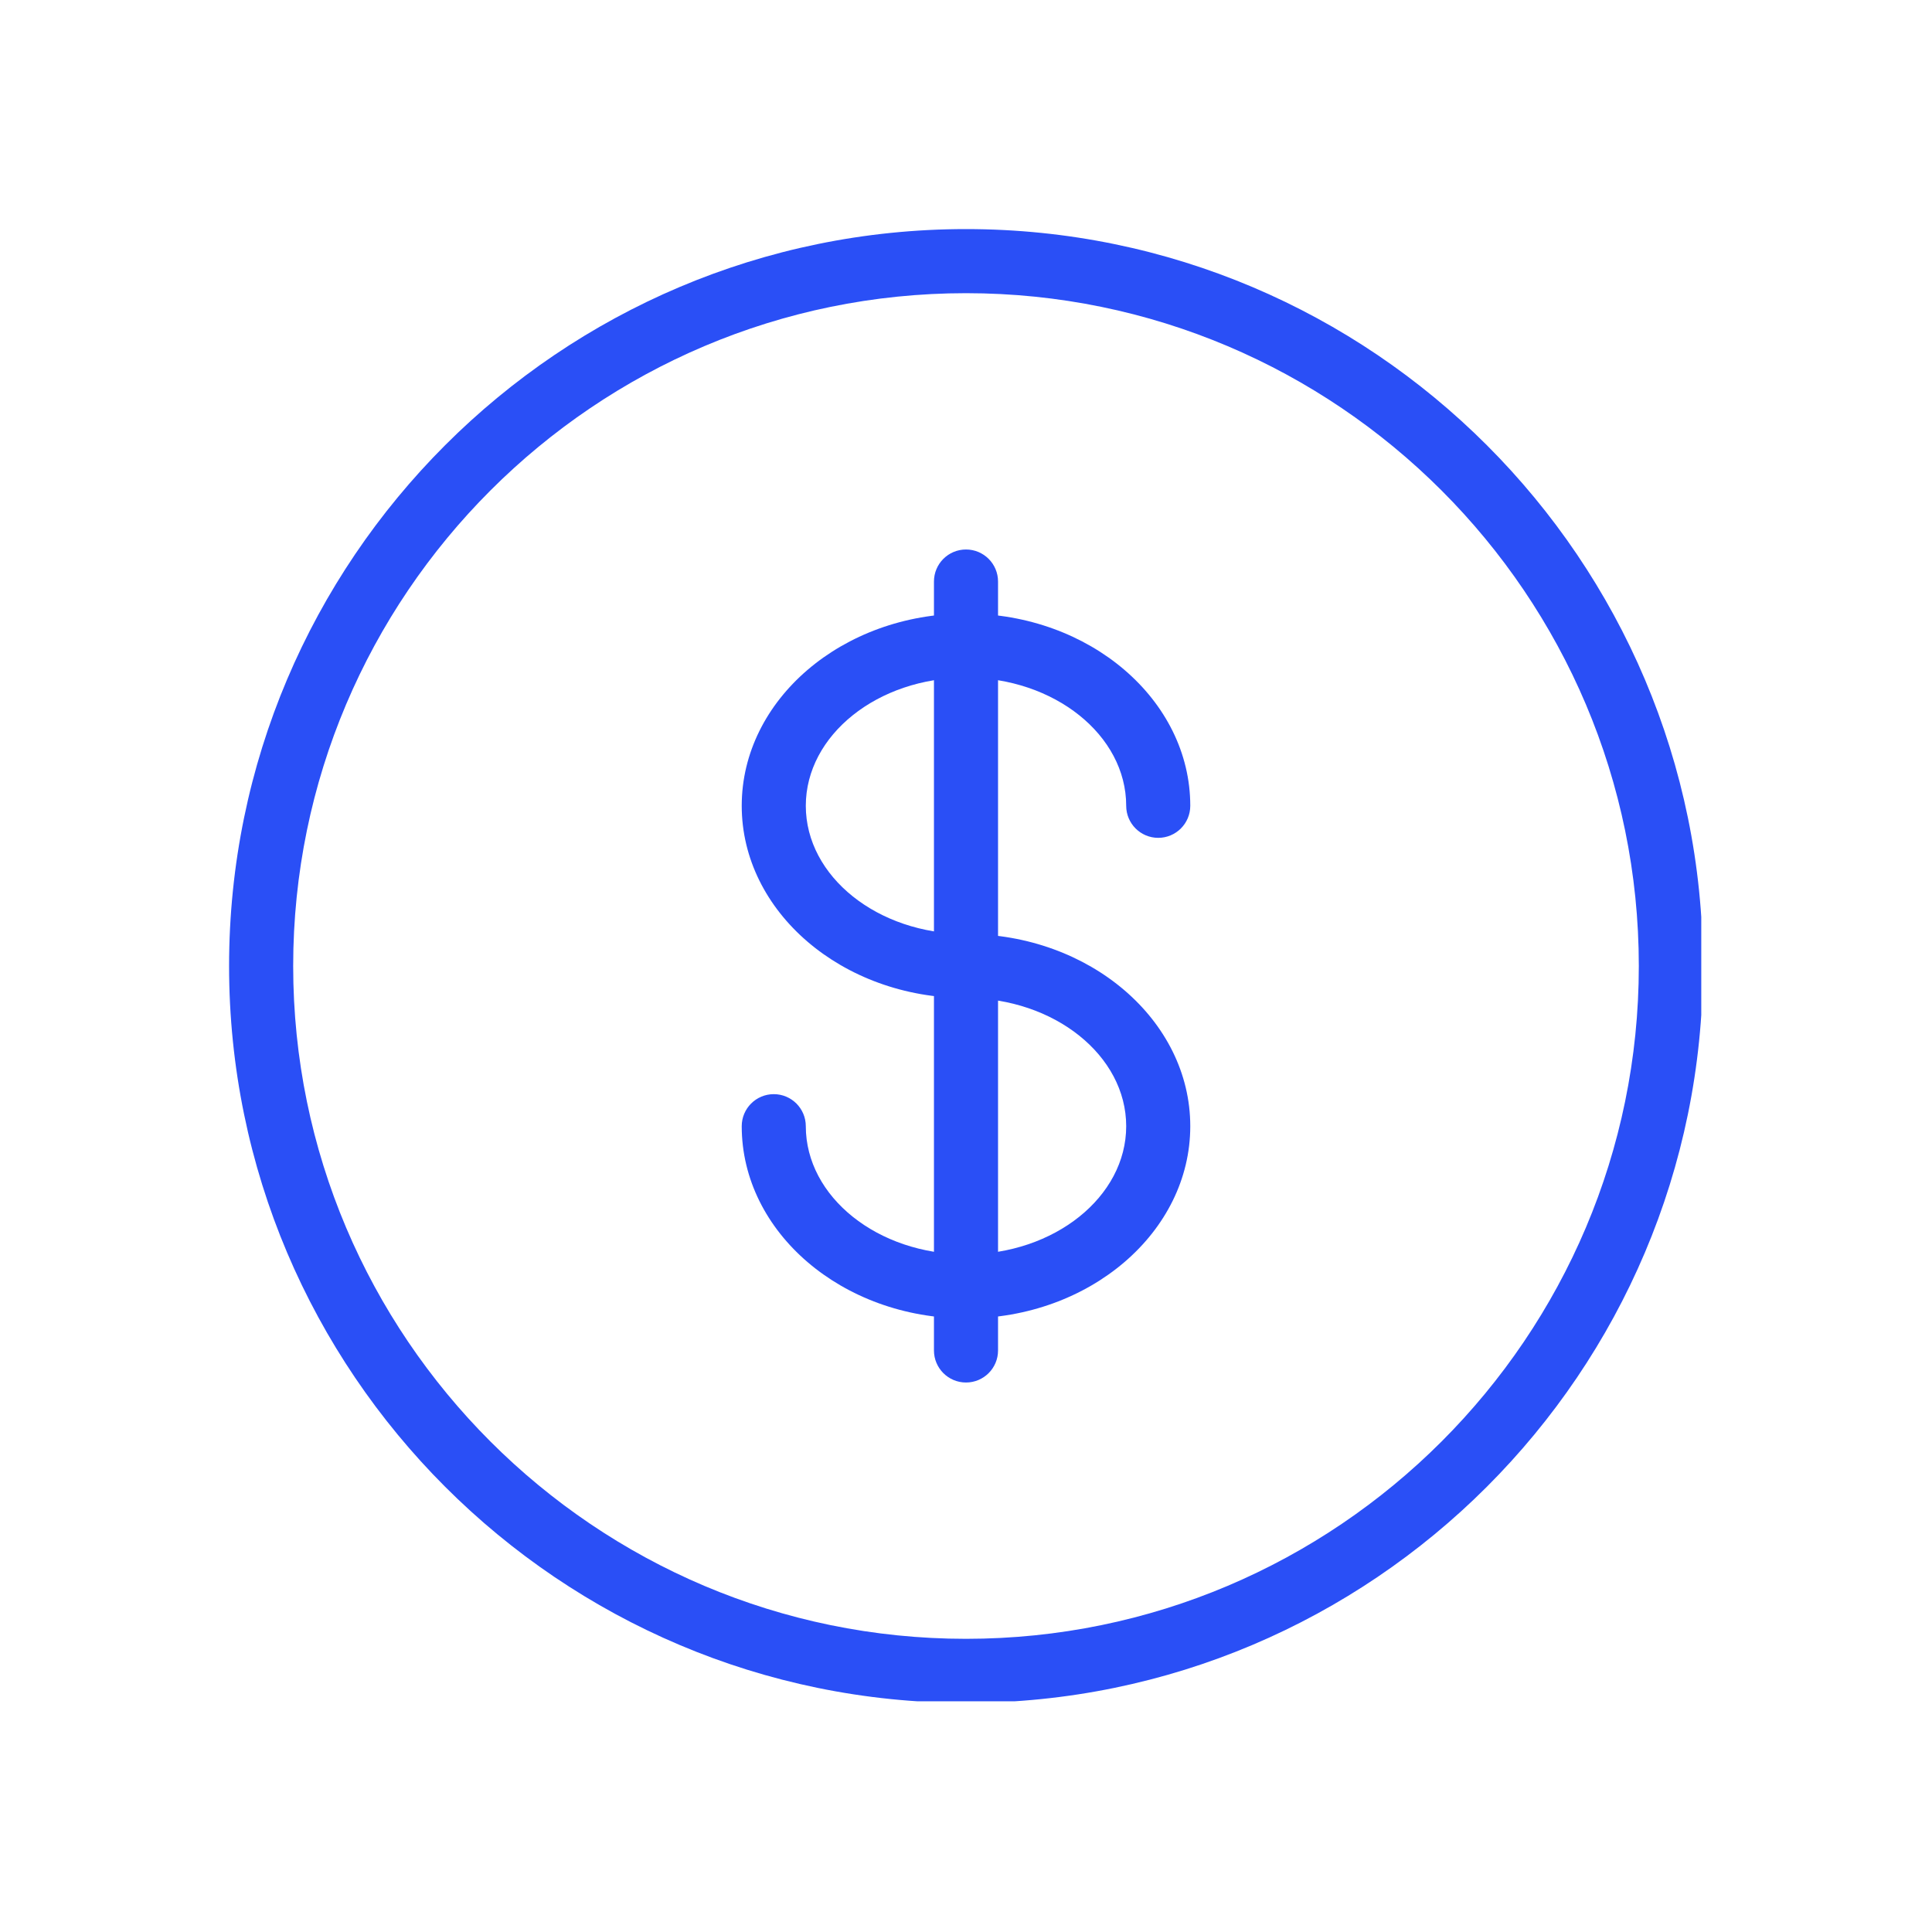 <svg xmlns="http://www.w3.org/2000/svg" xmlns:xlink="http://www.w3.org/1999/xlink" width="500" zoomAndPan="magnify" viewBox="0 0 375 375" height="500" preserveAspectRatio="xMidYMid meet" version="1.0"><defs><clipPath id="6c9d04e3a5"><path d="M 44.465 44.465 L 330.215 44.465 L 330.215 330.215 L 44.465 330.215 Z M 44.465 44.465 " clip-rule="nonzero"/></clipPath></defs><g clip-path="url(#6c9d04e3a5)"><path fill="#2a4ff6" d="M 187.5 330.531 C 108.633 330.531 44.465 266.367 44.465 187.5 C 44.465 108.633 108.633 44.465 187.5 44.465 C 266.367 44.465 330.531 108.633 330.531 187.5 C 330.531 266.367 266.367 330.531 187.5 330.531 Z M 187.5 56.906 C 115.484 56.906 56.906 115.484 56.906 187.5 C 56.906 259.516 115.484 318.094 187.5 318.094 C 259.516 318.094 318.094 259.516 318.094 187.5 C 318.094 115.484 259.516 56.906 187.5 56.906 Z M 187.5 56.906 " fill-opacity="1" fill-rule="nonzero"/></g><path fill="#2a4ff6" d="M 187.5 255.906 C 163.496 255.906 143.969 239.164 143.969 218.594 C 143.969 215.16 146.754 212.375 150.188 212.375 C 153.621 212.375 156.406 215.16 156.406 218.594 C 156.406 232.312 170.359 243.469 187.5 243.469 C 204.641 243.469 218.594 232.312 218.594 218.594 C 218.594 204.875 204.641 193.719 187.5 193.719 C 163.496 193.719 143.969 176.977 143.969 156.406 C 143.969 135.832 163.496 119.094 187.5 119.094 C 211.504 119.094 231.031 135.832 231.031 156.406 C 231.031 159.84 228.246 162.625 224.812 162.625 C 221.379 162.625 218.594 159.84 218.594 156.406 C 218.594 142.688 204.641 131.531 187.5 131.531 C 170.359 131.531 156.406 142.688 156.406 156.406 C 156.406 170.125 170.359 181.281 187.5 181.281 C 211.504 181.281 231.031 198.023 231.031 218.594 C 231.031 239.164 211.504 255.906 187.5 255.906 Z M 187.5 255.906 " fill-opacity="1" fill-rule="nonzero"/><path fill="#2a4ff6" d="M 187.5 268.344 C 184.066 268.344 181.281 265.559 181.281 262.125 L 181.281 112.875 C 181.281 109.441 184.066 106.656 187.5 106.656 C 190.934 106.656 193.719 109.441 193.719 112.875 L 193.719 262.125 C 193.719 265.559 190.934 268.344 187.5 268.344 Z M 187.5 268.344 " fill-opacity="1" fill-rule="nonzero"/></svg>